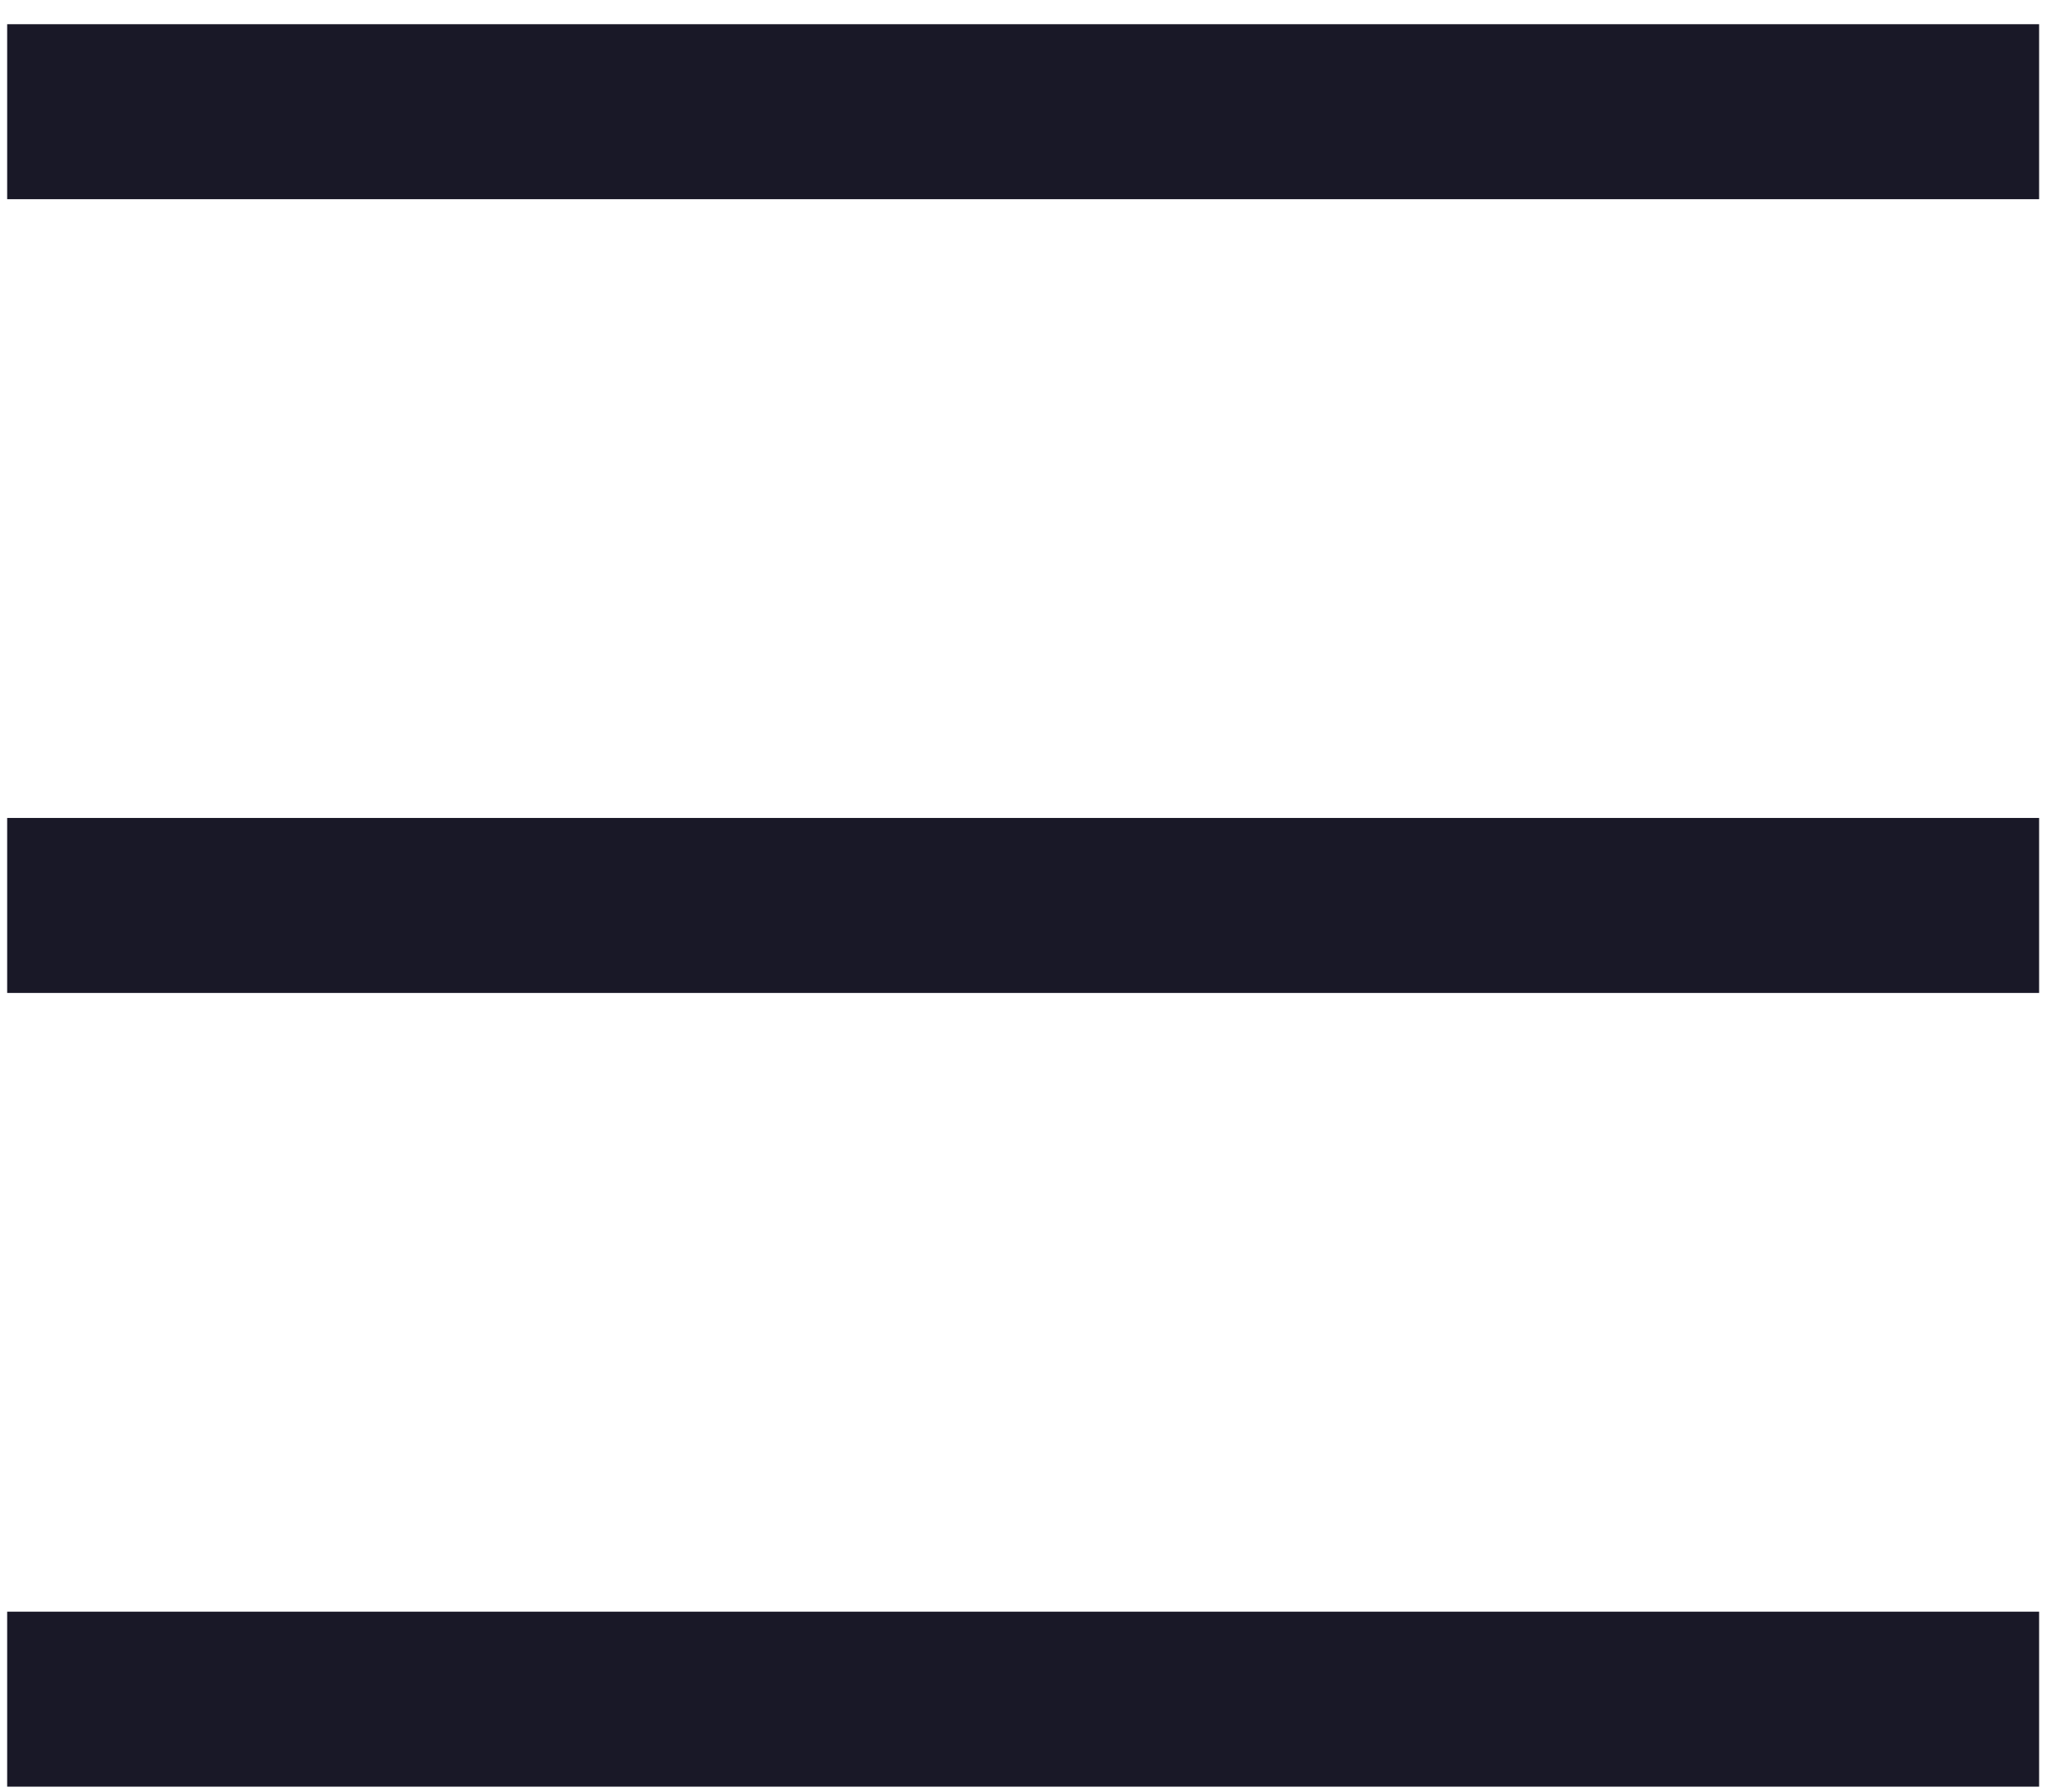 <?xml version="1.0" encoding="UTF-8"?> <svg xmlns="http://www.w3.org/2000/svg" width="68" height="59" viewBox="0 0 68 59" fill="none"> <rect x="0.236" y="0.797" width="66.879" height="5.761" fill="#191827"></rect> <rect x="0.236" y="26.929" width="66.879" height="5.761" fill="#191827"></rect> <rect x="0.236" y="53.06" width="66.879" height="5.761" fill="#191827"></rect> </svg> 